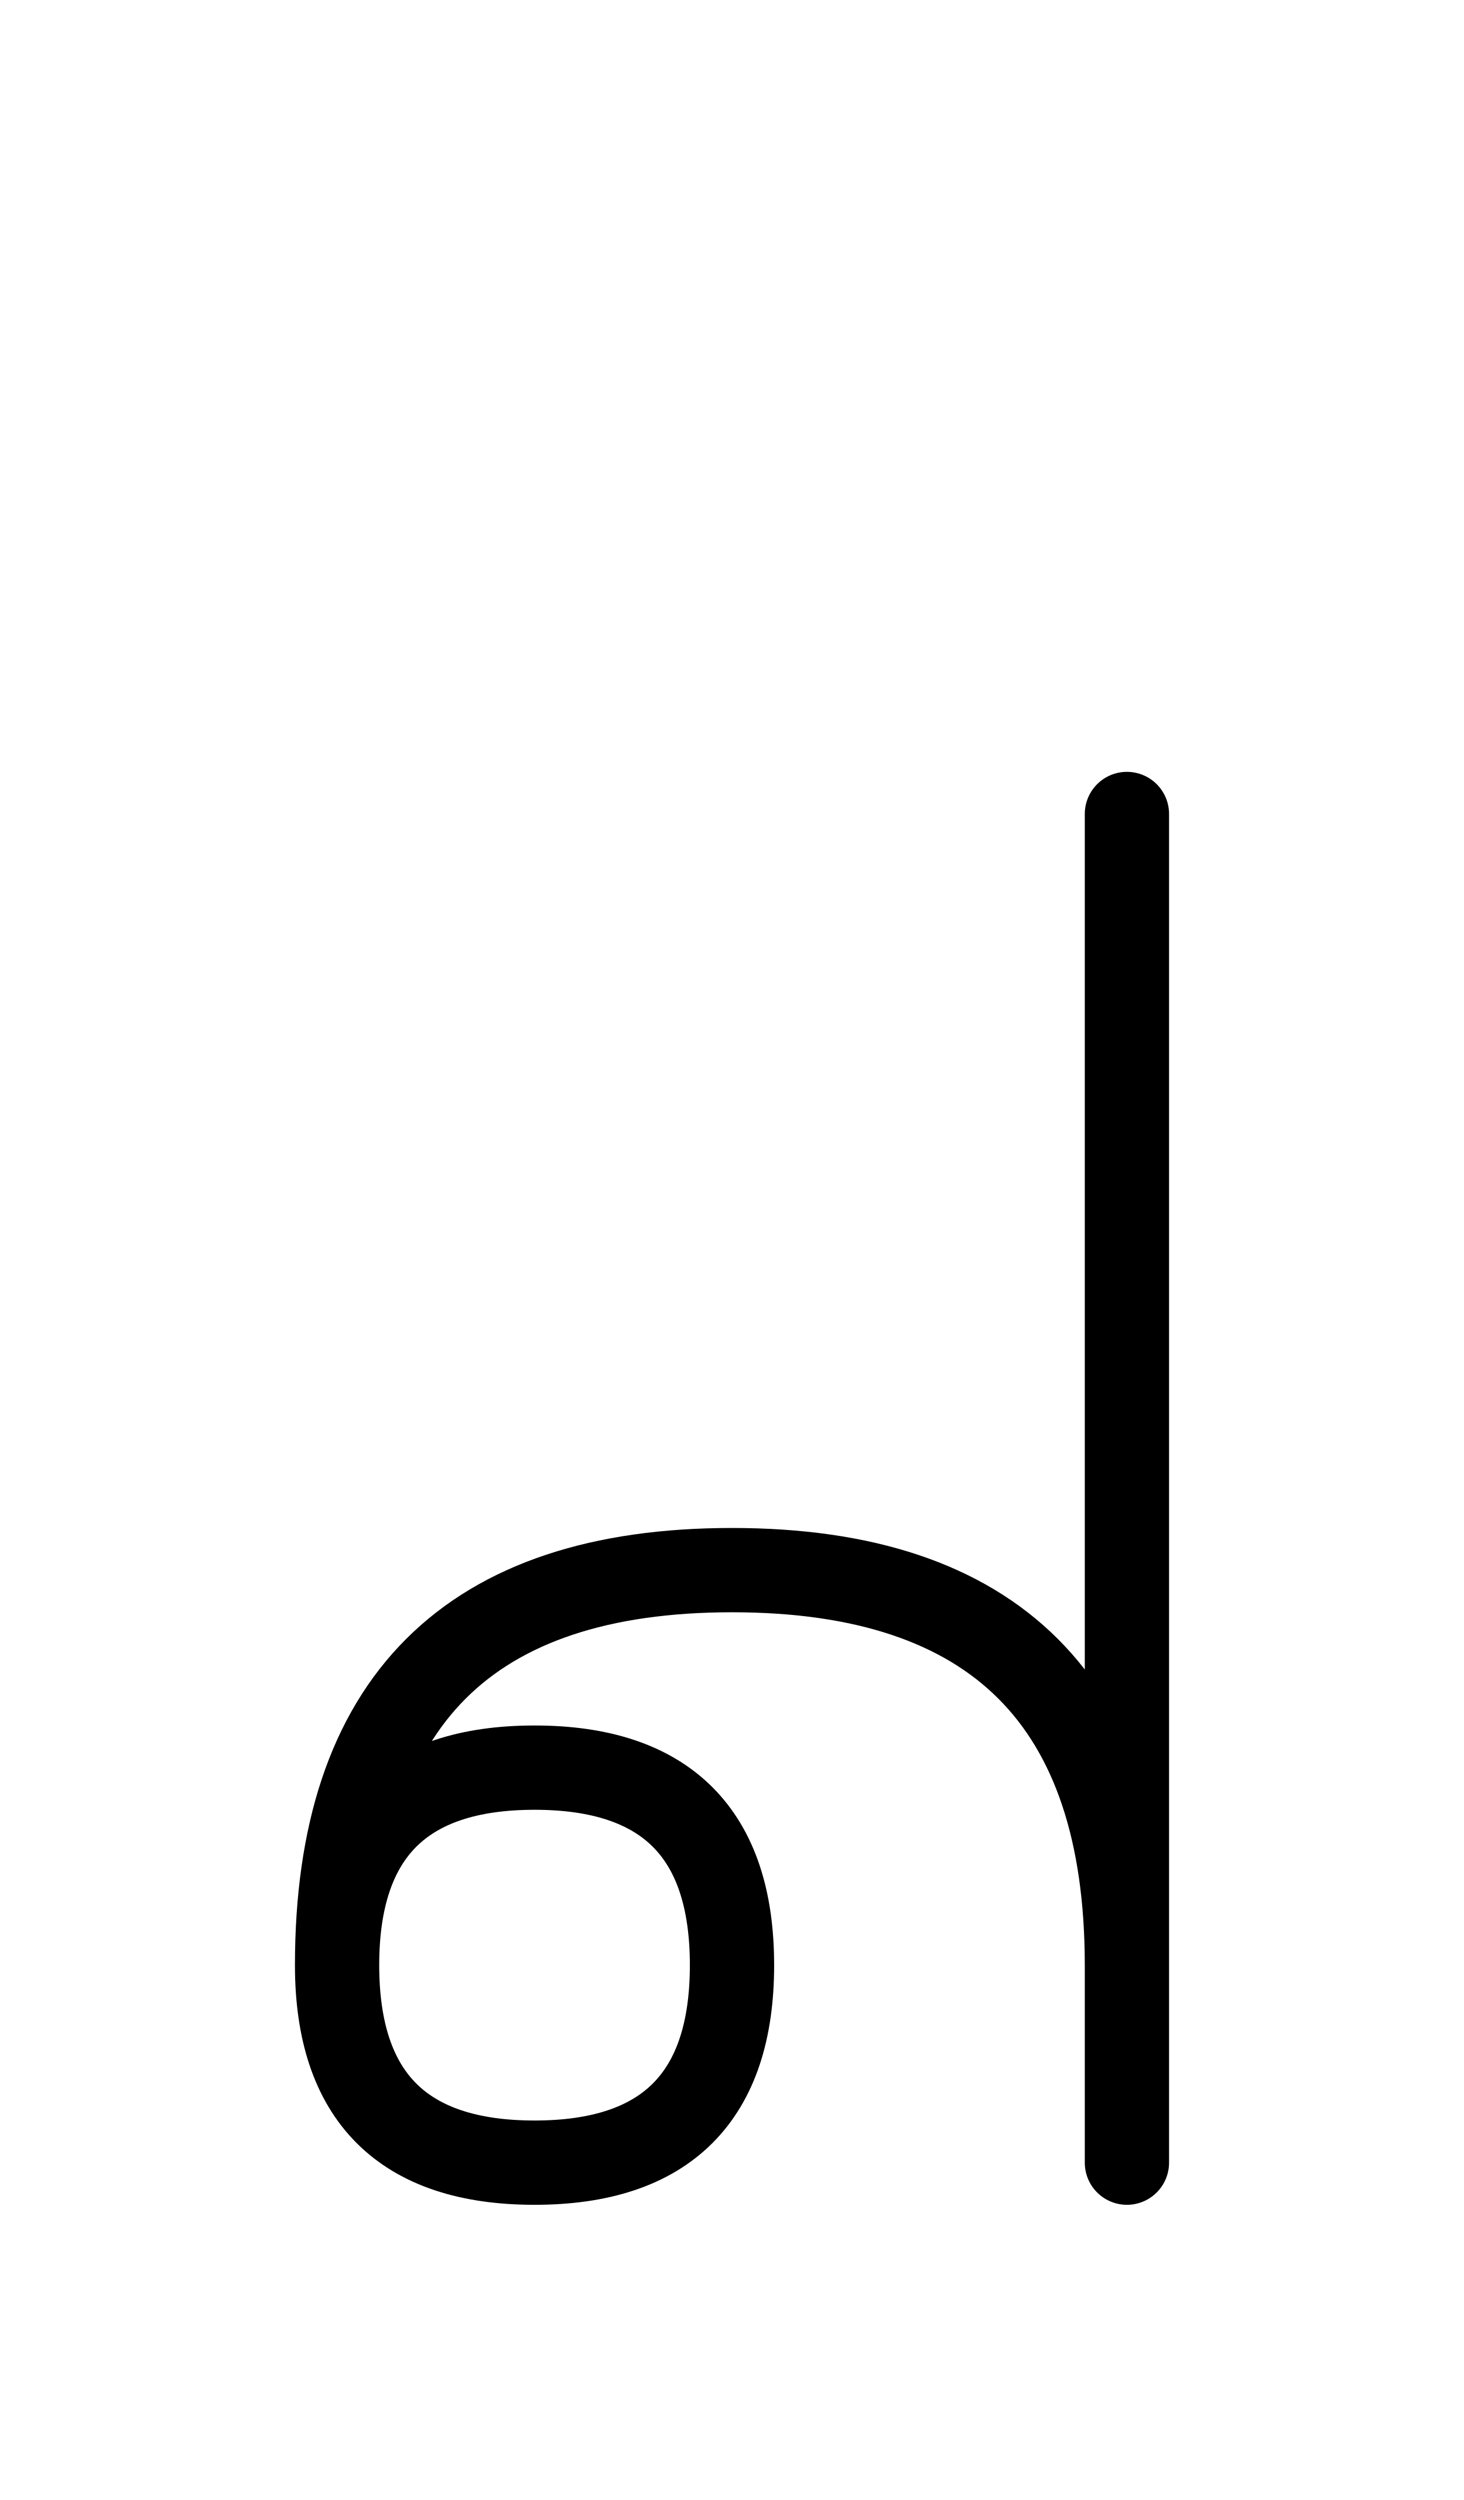 <?xml version="1.0" encoding="UTF-8"?>
<svg xmlns="http://www.w3.org/2000/svg" xmlns:xlink="http://www.w3.org/1999/xlink"
     width="21.716" height="37.071" viewBox="0 0 21.716 37.071">
<defs>
<path d="M16.716,22.071 L16.716,26.213 L16.716,12.071 M16.716,22.071 L16.716,17.929 L16.716,32.071 M16.716,29.142 Q16.716,23.284,10.858,23.284 Q5.0,23.284,5.0,29.142 Q5.0,32.071,7.929,32.071 Q10.858,32.071,10.858,29.142 Q10.858,26.213,7.929,26.213 Q5.0,26.213,5.0,29.142" stroke="black" fill="none" stroke-width="1.25" stroke-linecap="round" stroke-linejoin="round" id="d0" />
</defs>
<use xlink:href="#d0" x="0" y="0" />
</svg>
